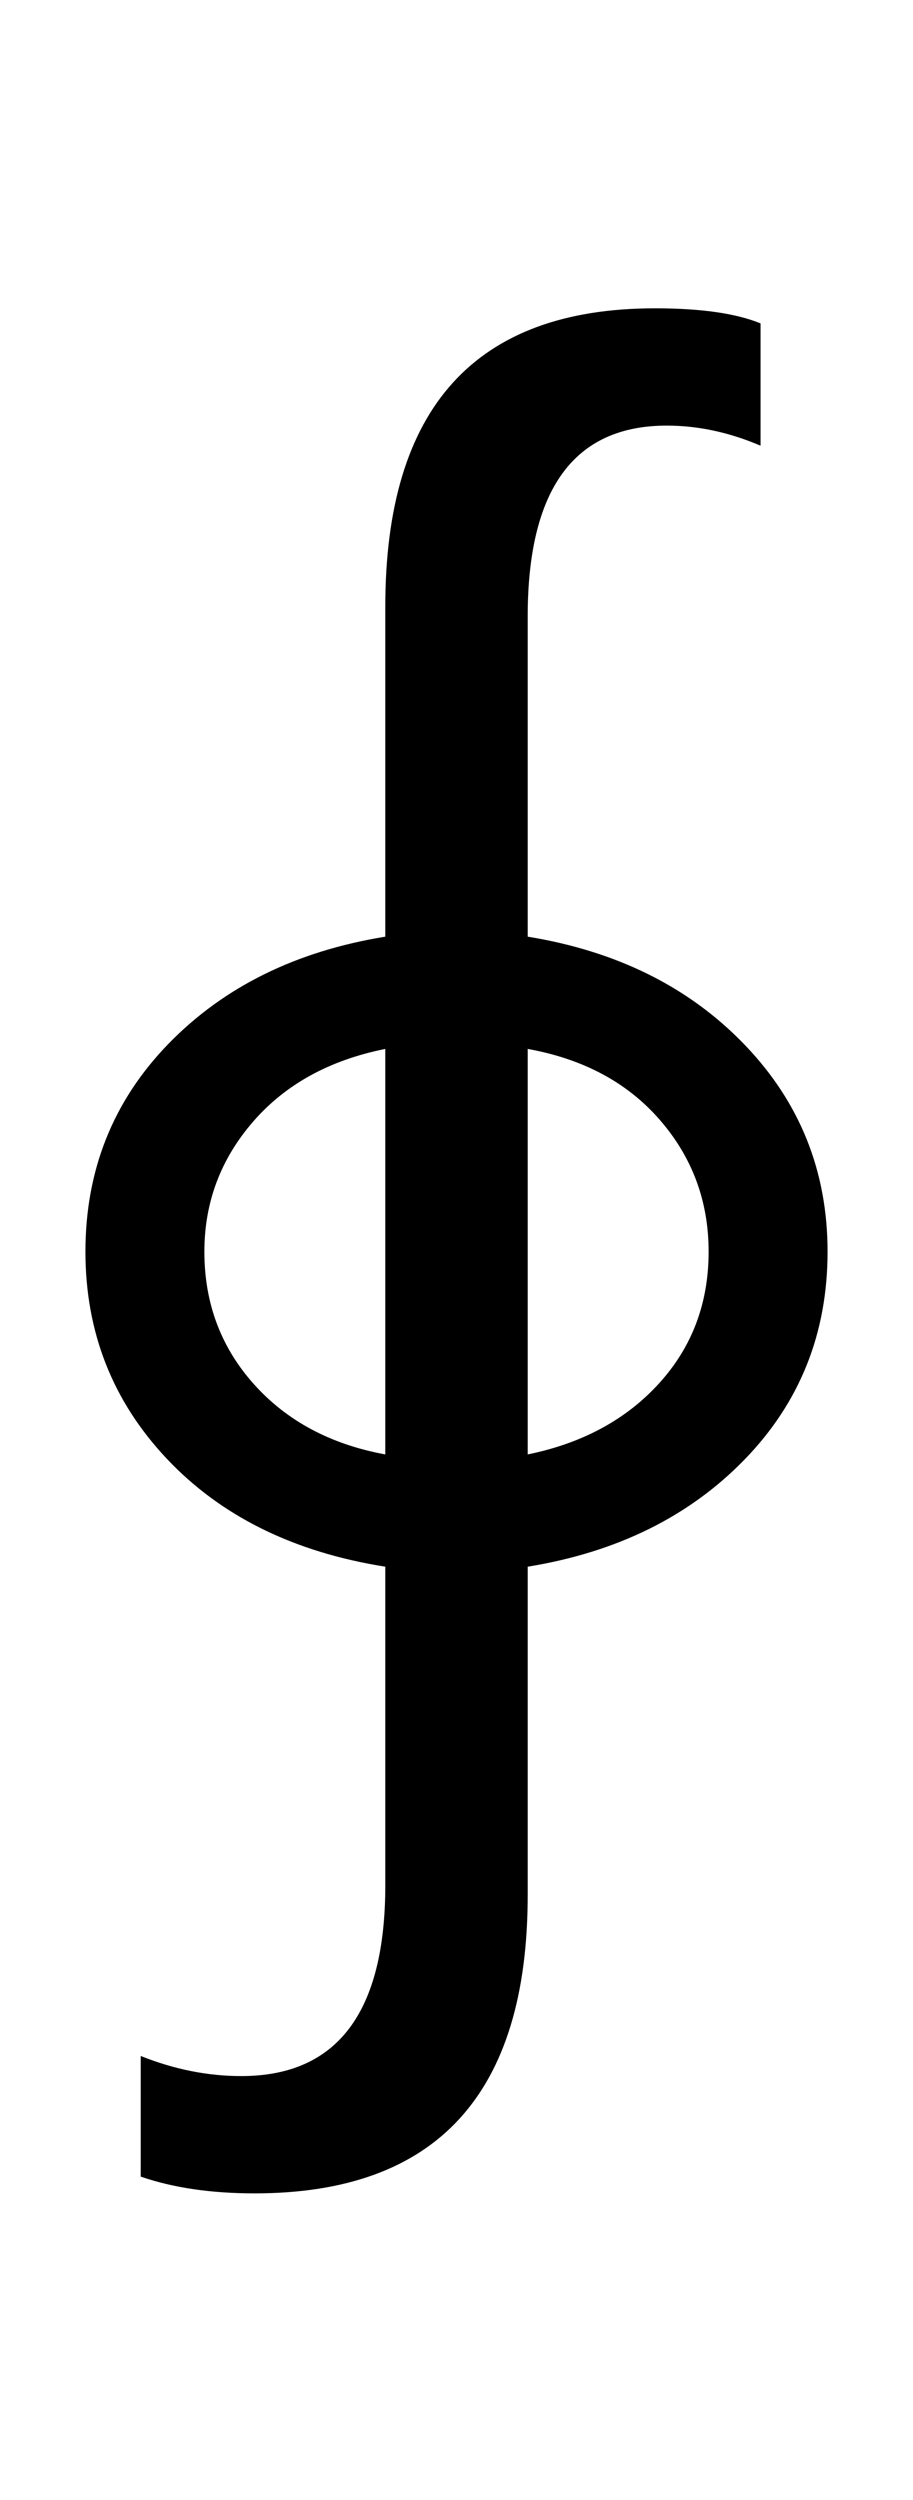 <?xml version="1.0" encoding="UTF-8" standalone="no"?>
<!DOCTYPE svg PUBLIC "-//W3C//DTD SVG 1.1//EN" "http://www.w3.org/Graphics/SVG/1.1/DTD/svg11.dtd">
 <svg xmlns="http://www.w3.org/2000/svg" xmlns:xlink="http://www.w3.org/1999/xlink" width="109" height="298.4"><path fill="black" d="M30.40 261.80L30.40 261.80Q22.60 261.80 16.80 259.80L16.80 259.80L16.80 245.40Q22.80 247.80 28.80 247.80L28.80 247.80Q46 247.80 46 225L46 225L46 187Q29.60 184.40 19.90 174.10Q10.20 163.80 10.20 149.40L10.20 149.40Q10.20 134.80 20.10 124.60Q30 114.40 46 111.80L46 111.80L46 72.40Q46 36.80 78.20 36.80L78.20 36.80Q86.40 36.80 90.80 38.60L90.80 38.60L90.80 53.20Q85.20 50.80 79.60 50.80L79.60 50.80Q63 50.80 63 73.60L63 73.60L63 111.80Q79 114.40 88.90 124.70Q98.80 135 98.80 149.40L98.80 149.40Q98.80 164 88.90 174.20Q79 184.40 63 187L63 187L63 226.20Q63 261.80 30.40 261.80ZM46 173.60L46 173.60L46 125.20Q36 127.20 30.20 133.90Q24.40 140.60 24.40 149.40L24.40 149.40Q24.40 158.60 30.30 165.20Q36.20 171.80 46 173.60ZM63 125.20L63 173.60Q72.80 171.60 78.70 165.10Q84.60 158.60 84.60 149.40L84.60 149.40Q84.60 140.40 78.80 133.70Q73 127 63 125.20L63 125.20Z"/></svg>